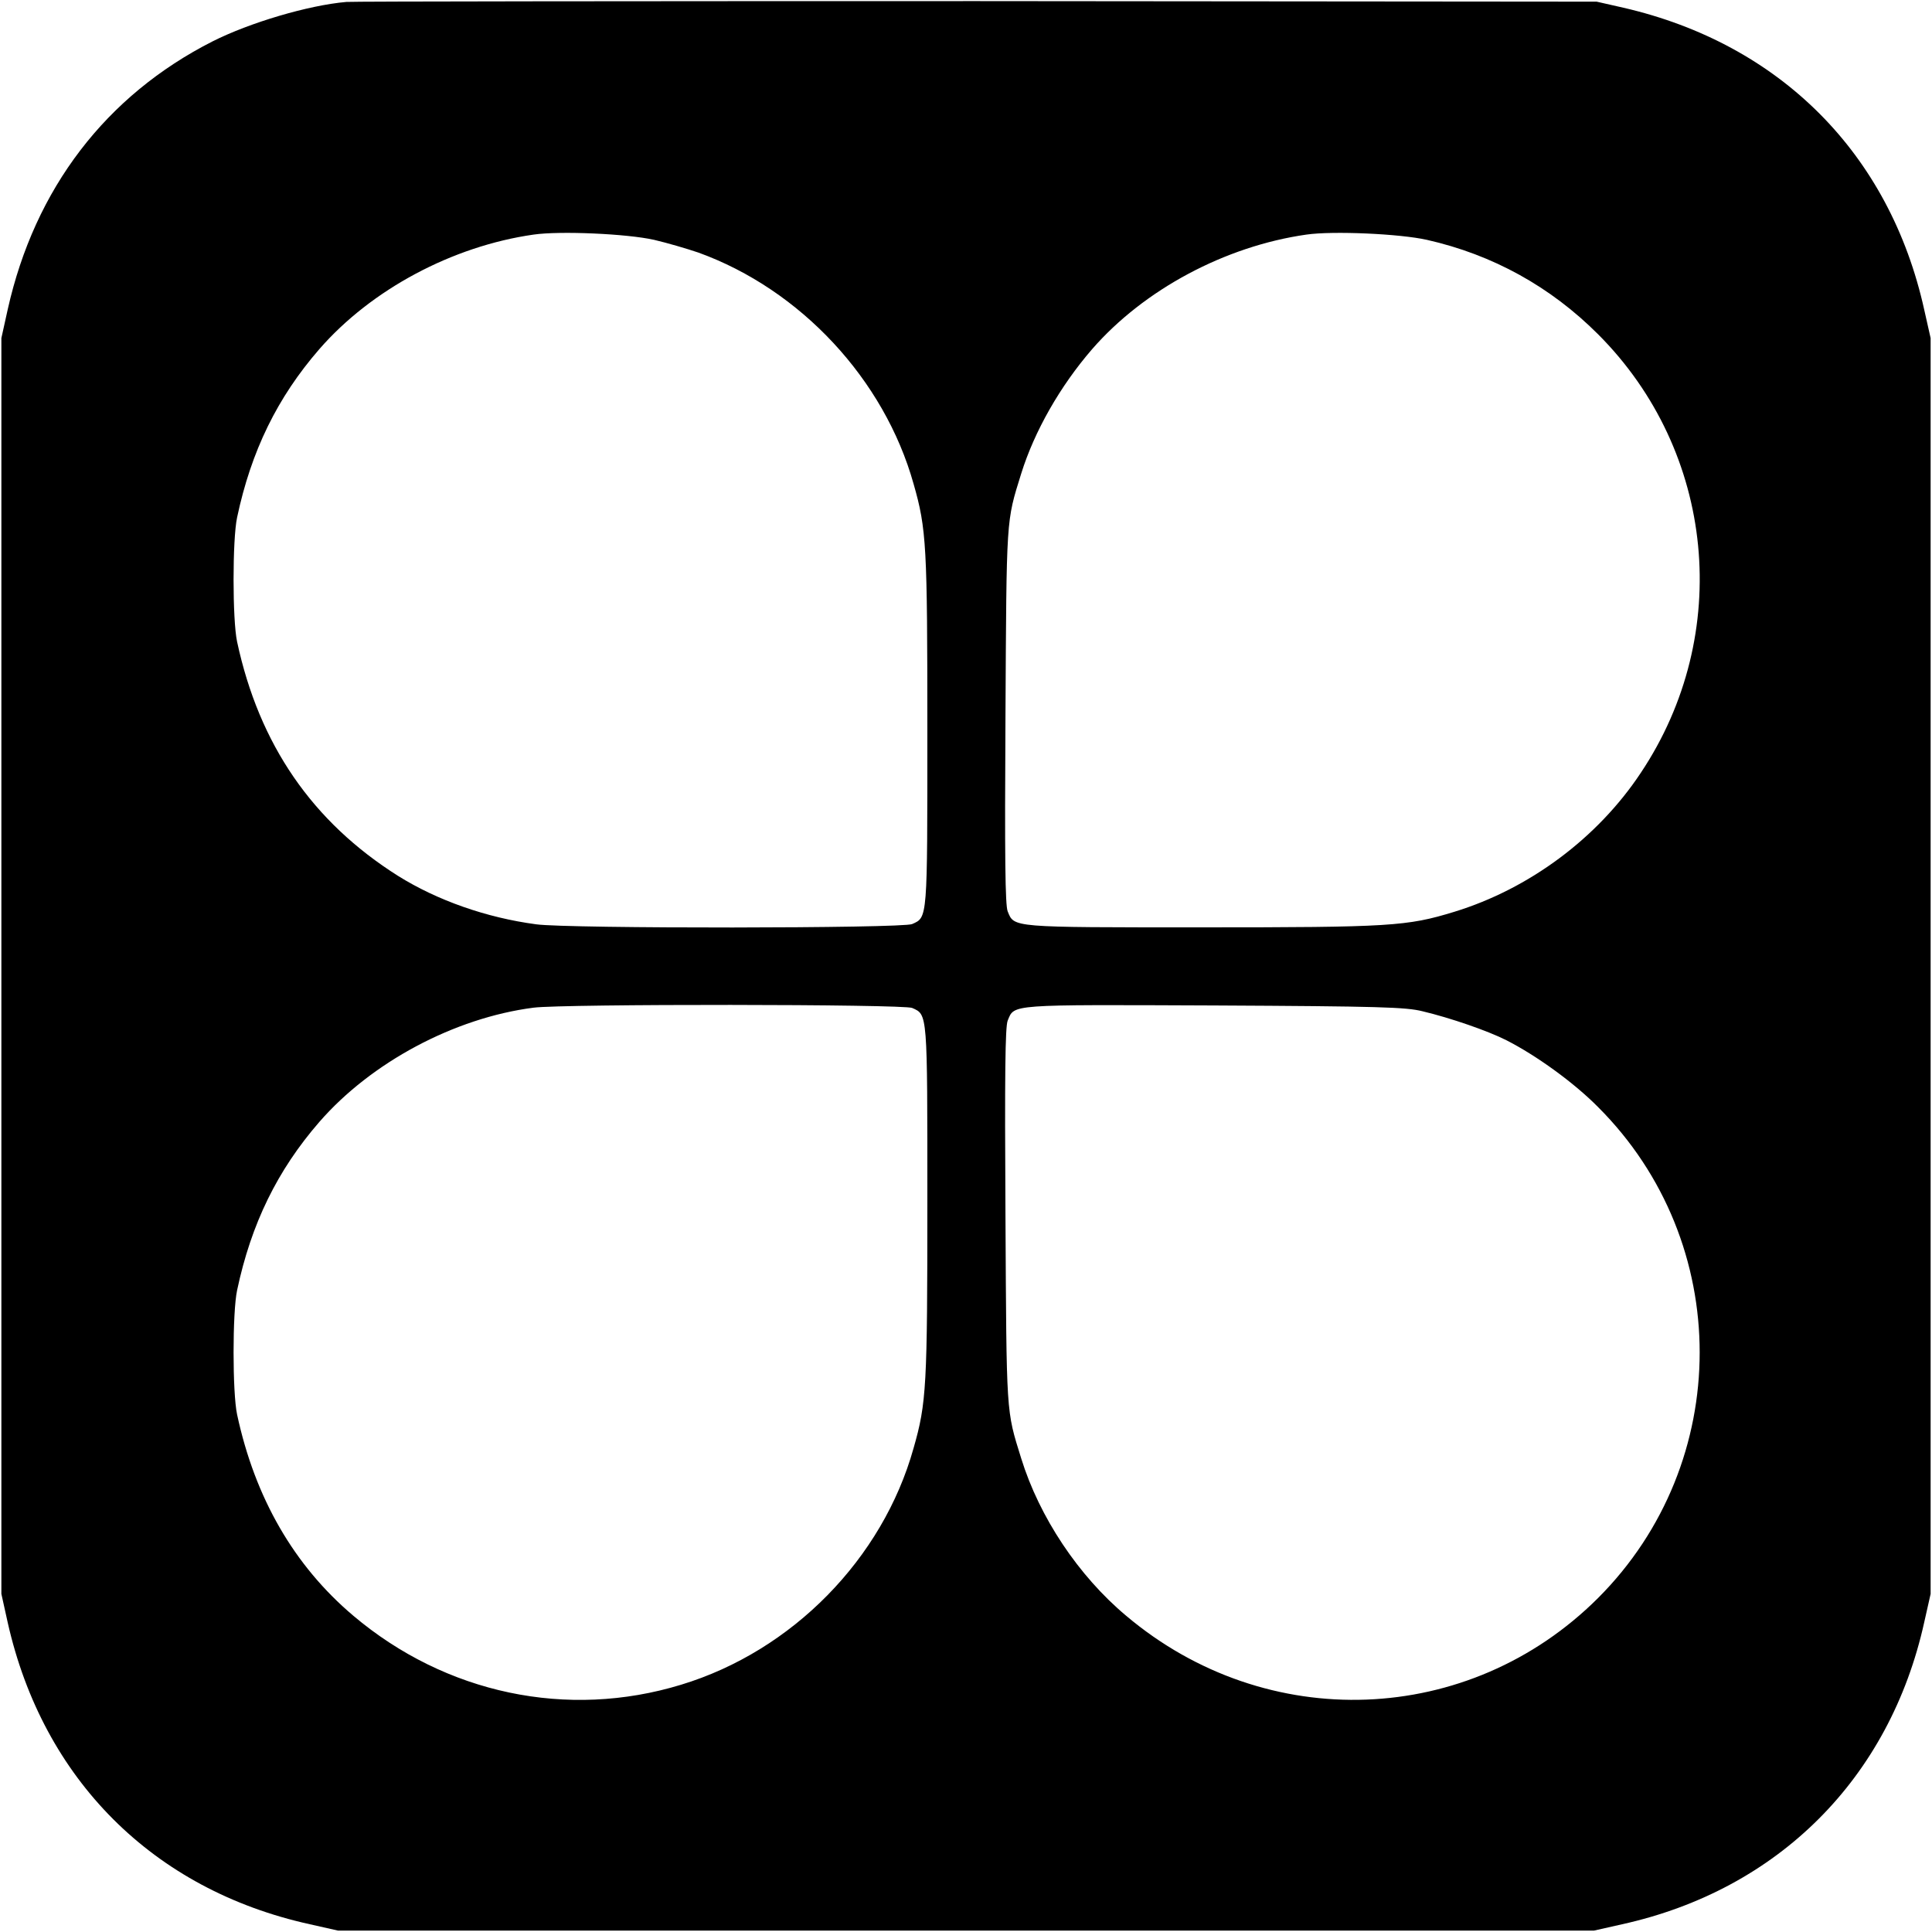 <?xml version="1.0" standalone="no"?>
<!DOCTYPE svg PUBLIC "-//W3C//DTD SVG 20010904//EN"
 "http://www.w3.org/TR/2001/REC-SVG-20010904/DTD/svg10.dtd">
<svg version="1.0" xmlns="http://www.w3.org/2000/svg"
 width="700pt" height="700pt" viewBox="0 0 700 700"
 preserveAspectRatio="xMidYMid meet">
<g transform="translate(0,700) scale(0.1,-0.1)"
fill="#000000" stroke="none">
<path d="M1255 6993 c-138 -12 -350 -75 -485 -143 -386 -196 -644 -533 -742
-971 l-23 -104 0 -2275 0 -2275 23 -104 c128 -568 527 -968 1095 -1093 l102
-23 2275 0 2275 0 102 23 c566 125 970 529 1095 1095 l23 102 0 2275 0 2275
-23 102 c-125 566 -522 964 -1090 1095 l-97 22 -2245 2 c-1235 0 -2263 -1
-2285 -3z m1115 -862 c47 -11 119 -32 160 -46 371 -134 674 -460 780 -838 47
-164 50 -224 50 -895 0 -687 1 -675 -55 -700 -34 -16 -1247 -17 -1362 -1 -181
24 -359 87 -500 175 -311 196 -504 476 -584 849 -17 79 -17 371 0 450 51 241
146 435 298 610 188 216 482 373 776 415 97 14 339 3 437 -19z m2800 0 c239
-54 448 -170 620 -342 425 -425 490 -1087 155 -1589 -157 -237 -405 -421 -677
-504 -170 -52 -230 -56 -916 -56 -692 0 -677 -1 -701 58 -9 22 -11 195 -8 708
4 727 2 701 57 878 48 154 141 317 257 451 188 216 482 373 776 415 97 14 339
3 437 -19z m-1865 -2783 c56 -25 55 -13 55 -700 0 -671 -3 -731 -50 -895 -112
-401 -440 -735 -842 -857 -412 -126 -853 -33 -1188 250 -214 181 -356 426
-421 729 -17 79 -17 371 0 450 51 241 146 435 298 610 188 216 489 377 776
414 106 14 1342 13 1372 -1z m1849 -12 c101 -24 237 -71 304 -105 108 -55 244
-153 332 -242 491 -490 491 -1288 0 -1779 -467 -466 -1201 -494 -1710 -64
-173 145 -314 357 -380 570 -55 177 -53 151 -57 878 -3 512 -1 686 8 708 25
60 -1 58 749 55 599 -3 694 -6 754 -21z"/>
</g>
</svg>
